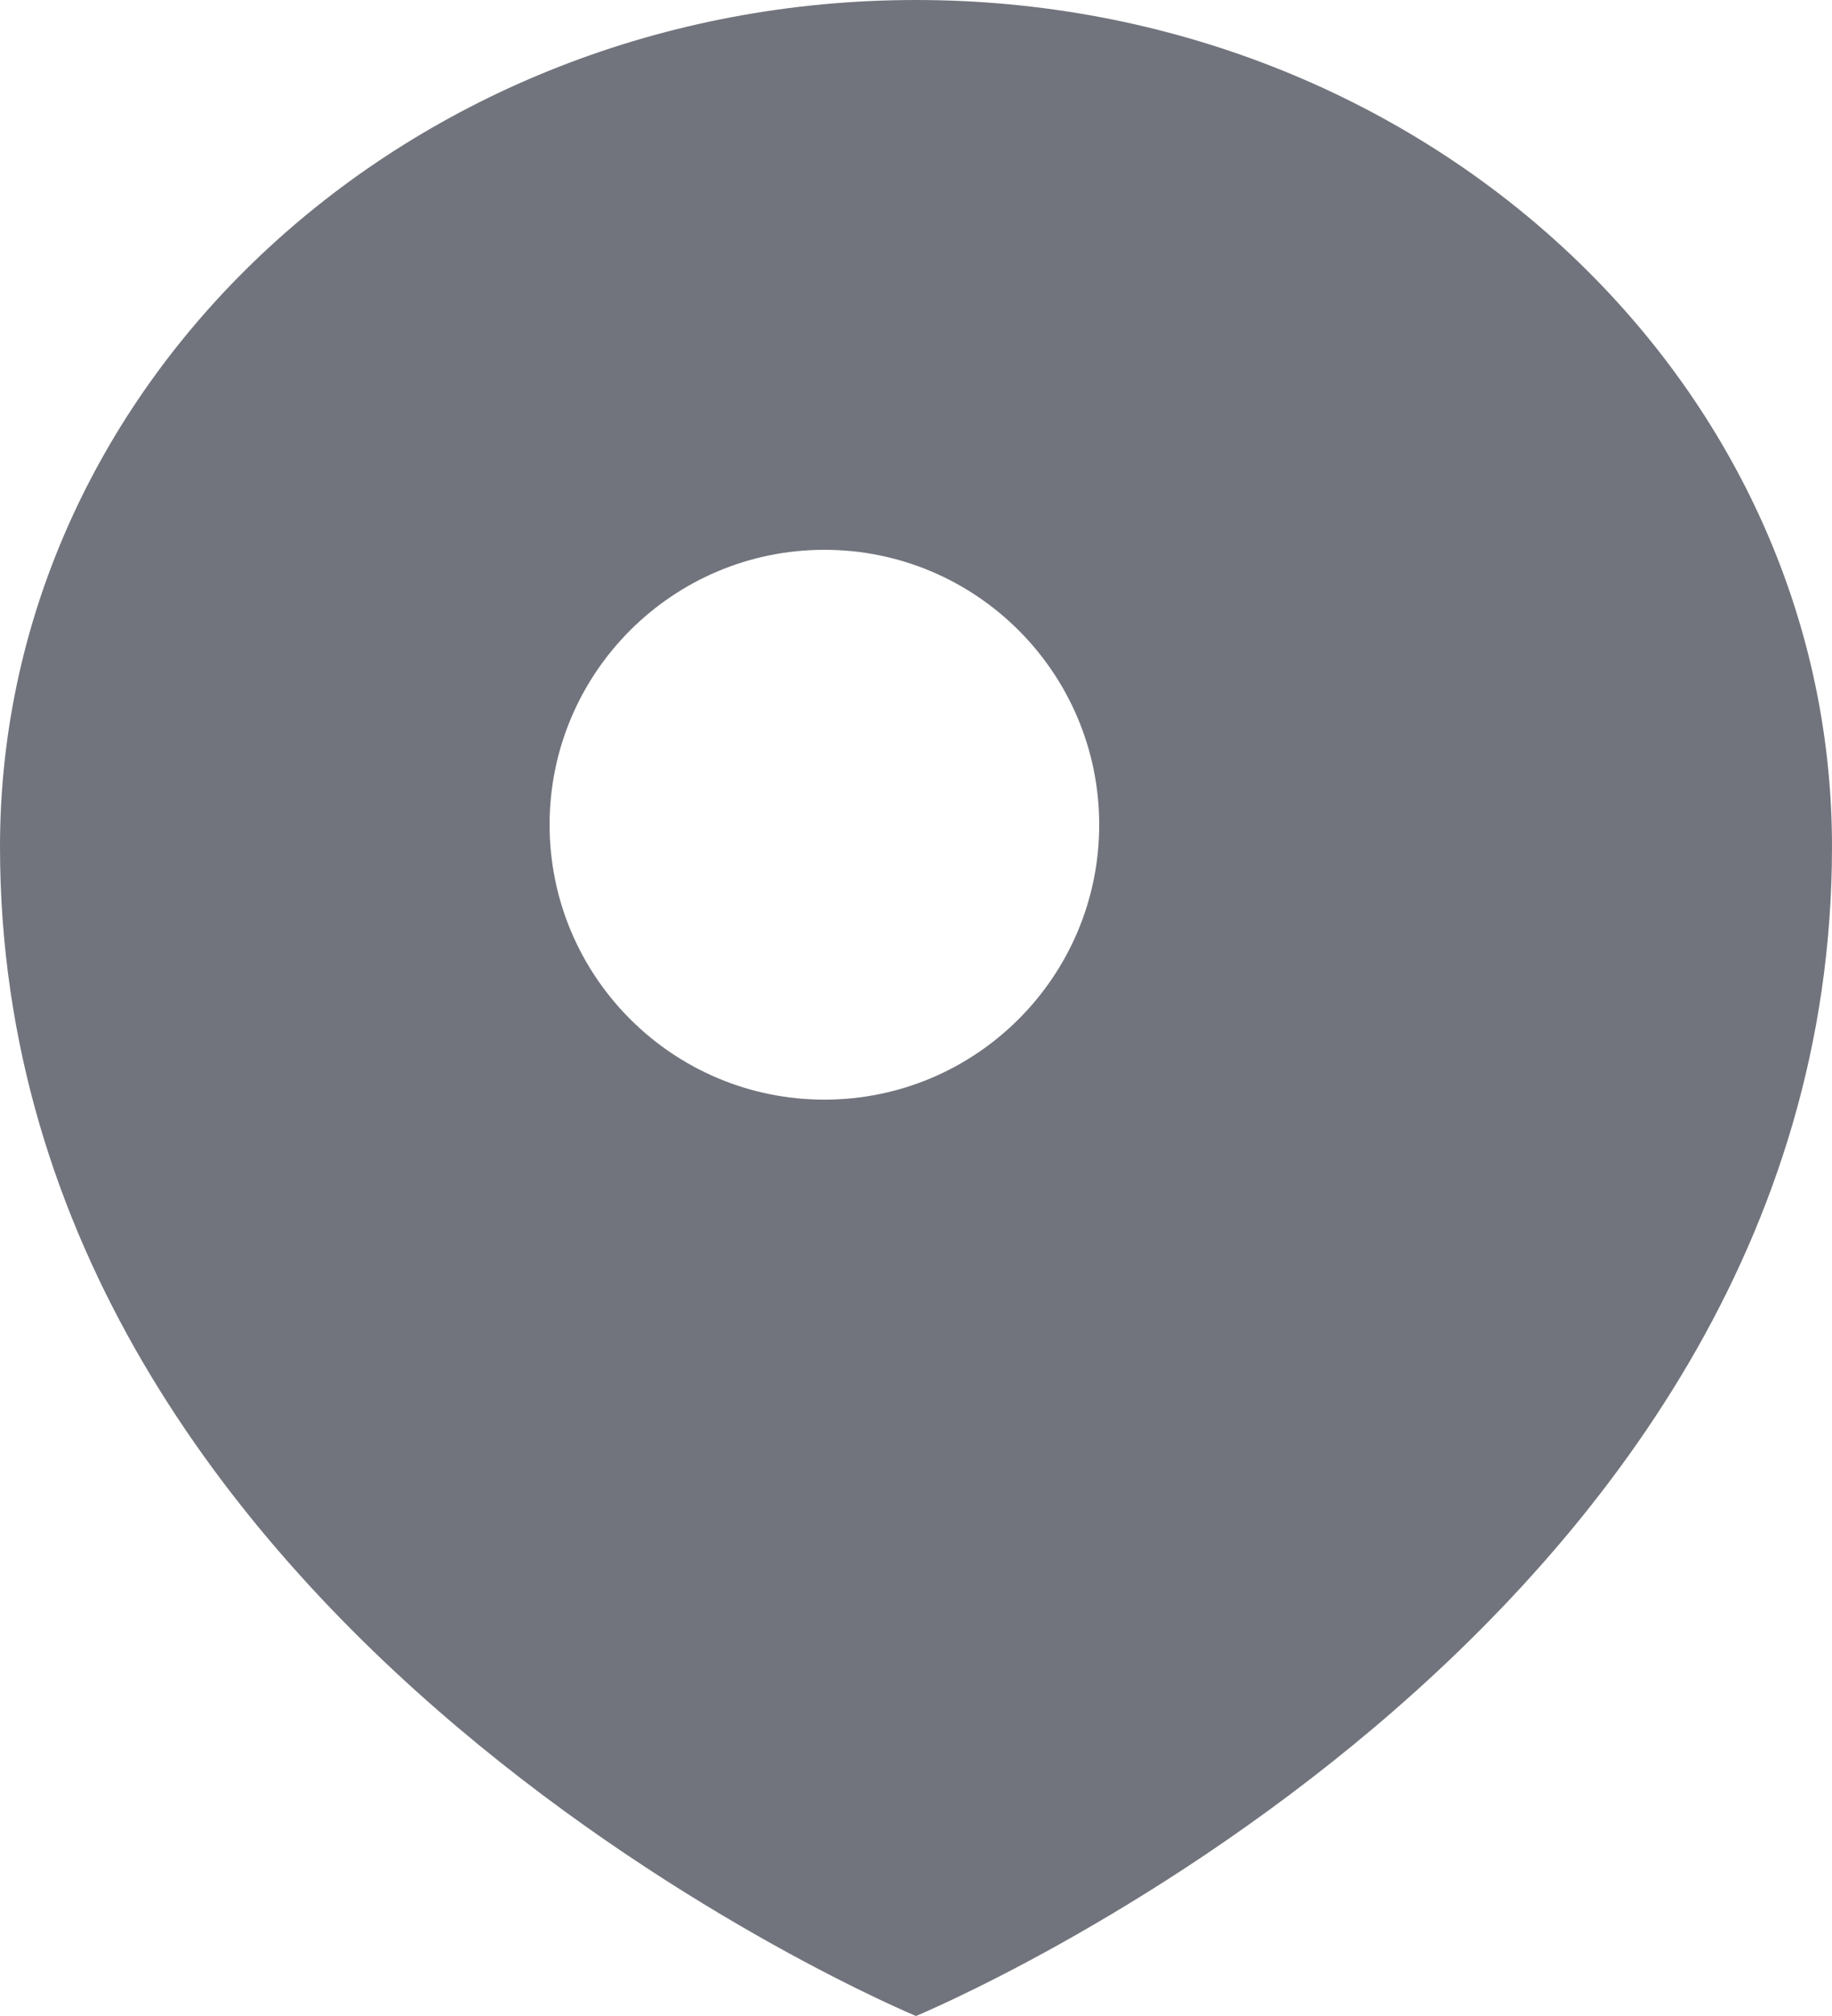 <svg width="10" height="11" viewBox="0 0 10 11" fill="none" xmlns="http://www.w3.org/2000/svg">
<path d="M5 0C7.761 0 10 2.069 10 4.62C10 8.931 5 11 5 11C5 11 0 8.931 0 4.62C0 2.069 2.239 7.44126e-09 5 0ZM4.5 3C3.672 3 3 3.672 3 4.5C3 5.328 3.672 6 4.5 6C5.328 6 6 5.328 6 4.5C6 3.672 5.328 3 4.5 3Z" fill="#72747D"/>
</svg>
